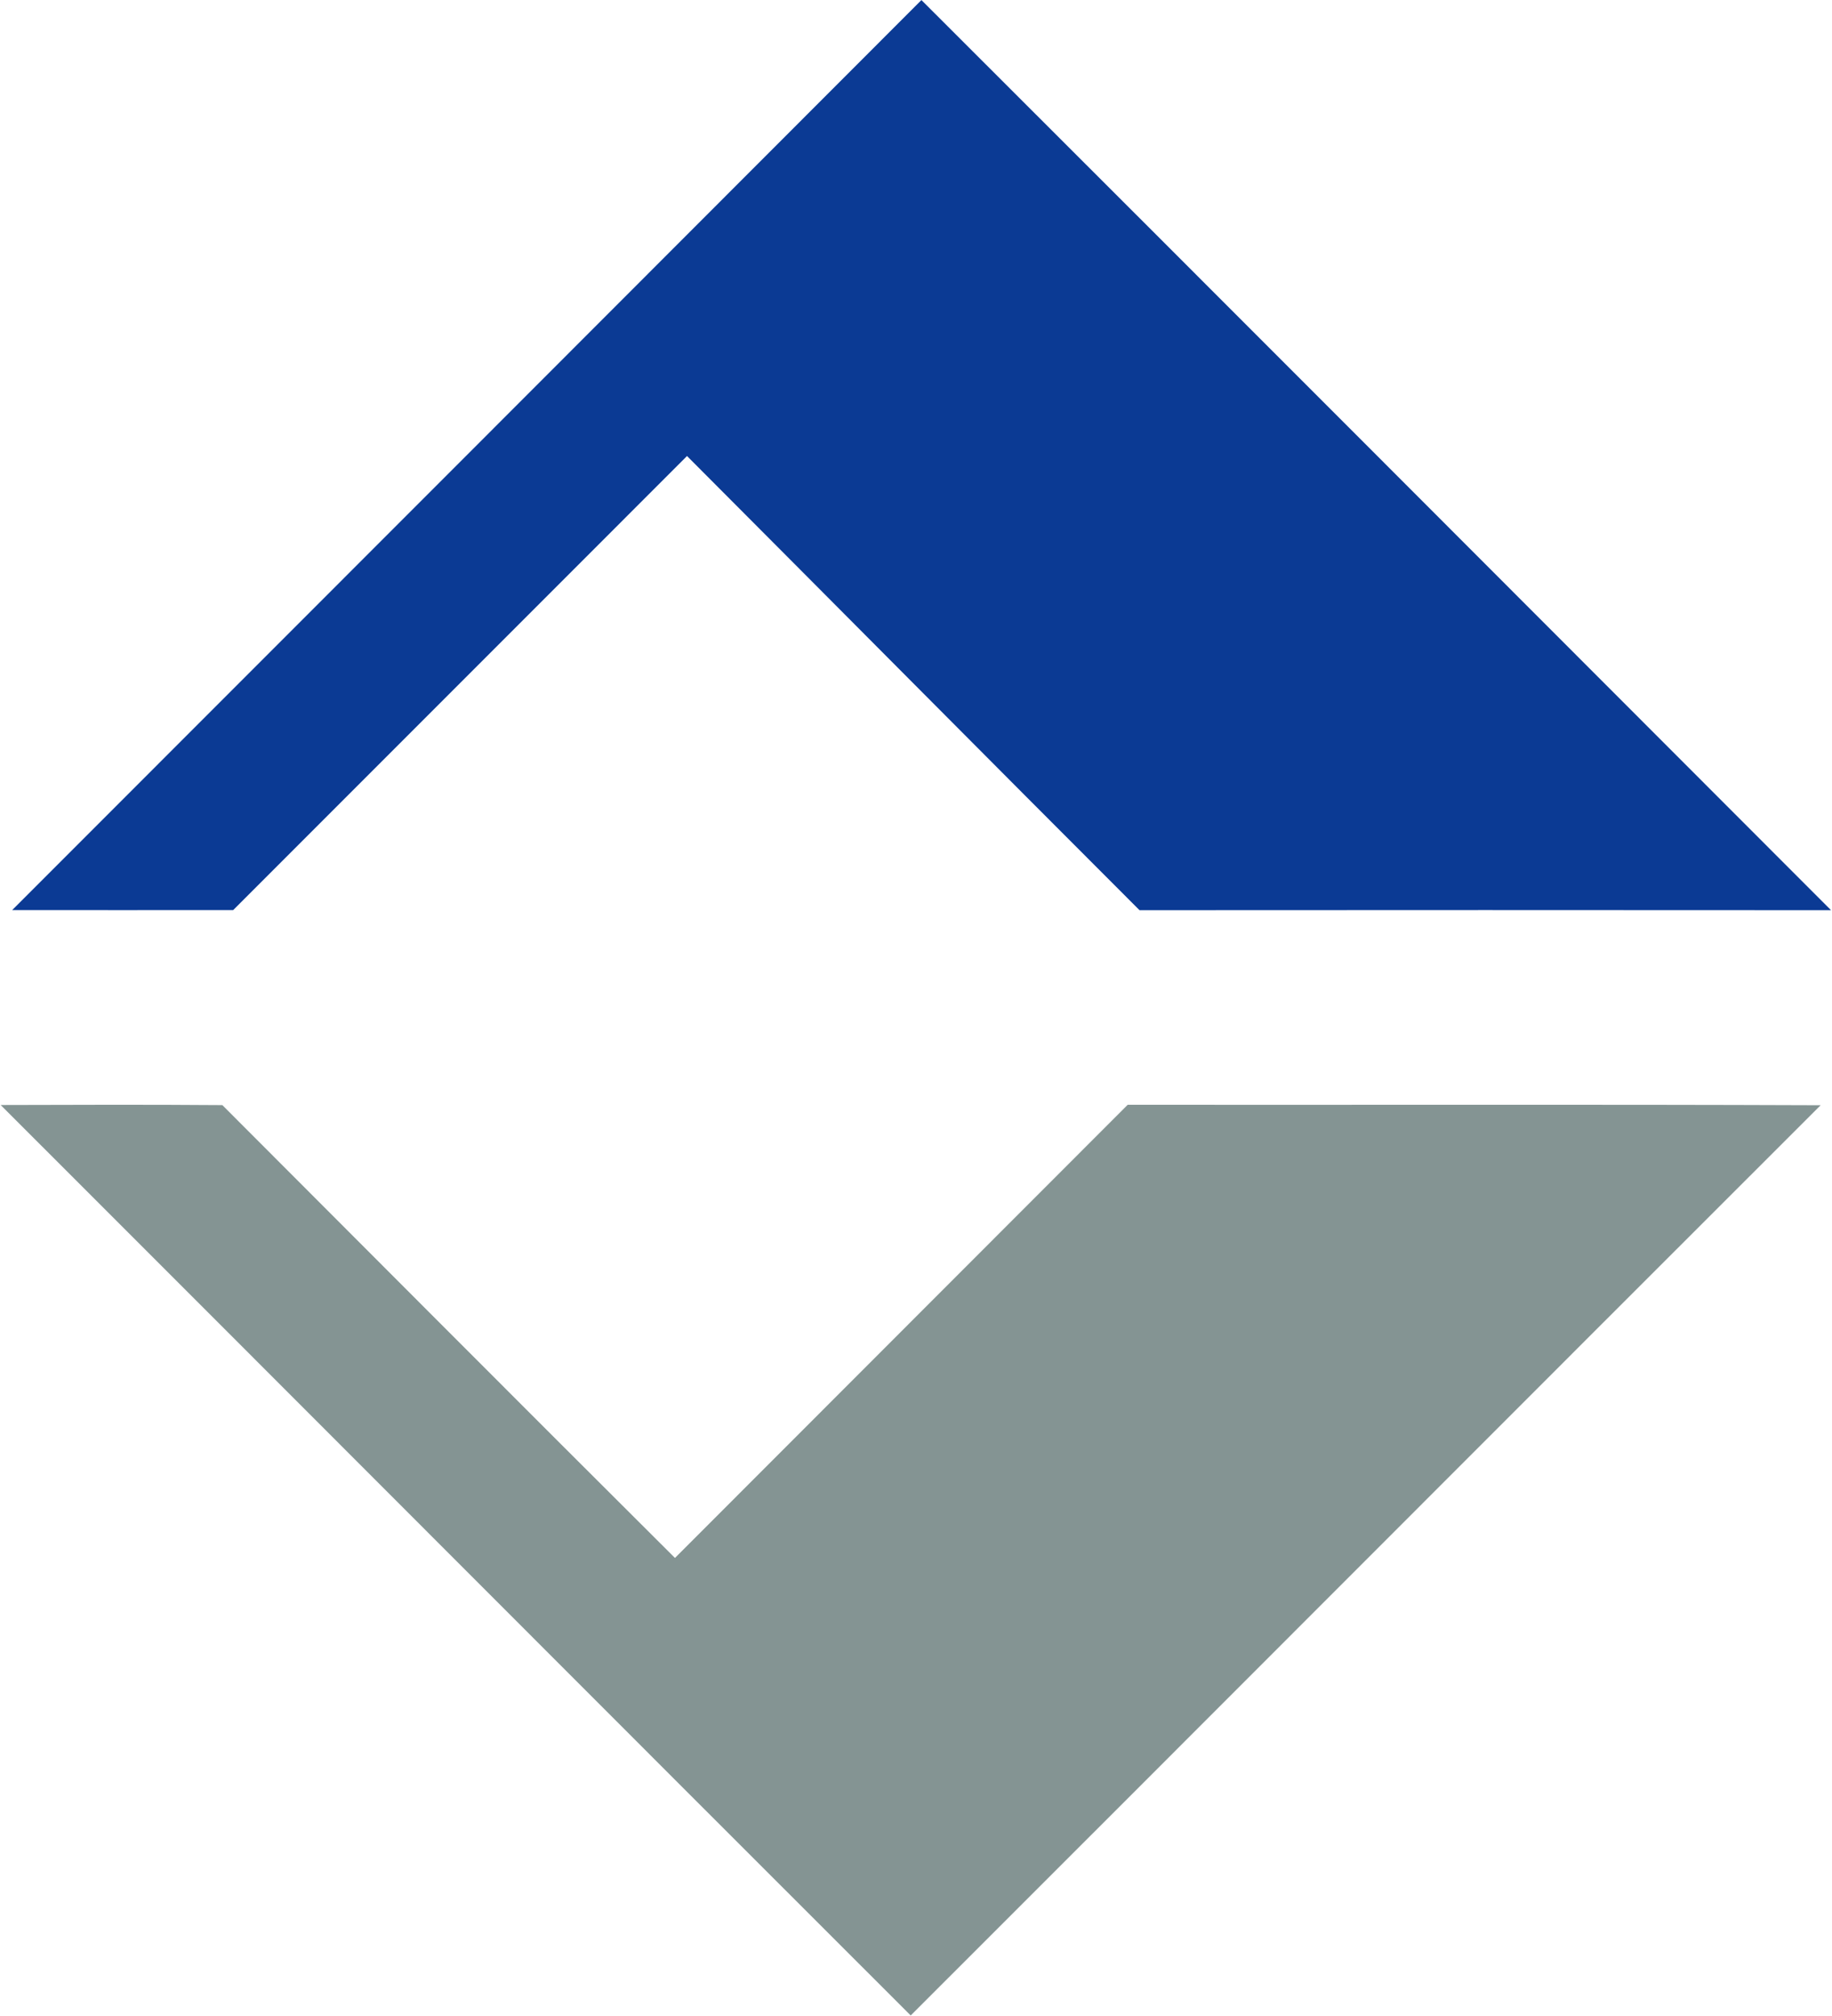 <svg version="1.2" baseProfile="tiny-ps" xmlns="http://www.w3.org/2000/svg" viewBox="0 0 1620 1782" width="1620" height="1782">
	<title>TruliteLogo_tm-svg</title>
	<style>
		tspan { white-space:pre }
		.shp0 { fill: #0b3a94 } 
		.shp1 { fill: #849493 } 
	</style>
	<g id="#001ee9ff">
		<path id="Layer" class="shp0" d="M814.8 0.06C1083.18 267.96 1351.06 536.36 1619.14 804.56C1415.31 804.46 1211.49 804.36 1007.67 804.56C874.02 671 740.97 536.85 607.52 403.1C473.68 536.85 340.03 670.71 206.19 804.46C141.05 804.46 75.9 804.56 10.76 804.46C278.84 536.36 546.82 268.26 814.8 0.06Z" />
	</g>
	<g id="#809799ff">
		<path id="Layer" class="shp1" d="M0.59 976.74C65.93 976.54 131.28 976.34 196.62 976.84C329.97 1110.29 463.12 1243.95 596.86 1377.11C730.31 1243.55 863.76 1110.1 997.2 976.54C1201.42 976.74 1405.64 976.15 1609.96 976.94C1341.58 1244.94 1073.7 1513.43 805.32 1781.53C536.95 1513.53 268.97 1244.94 0.59 976.74Z" />
	</g>
</svg>
